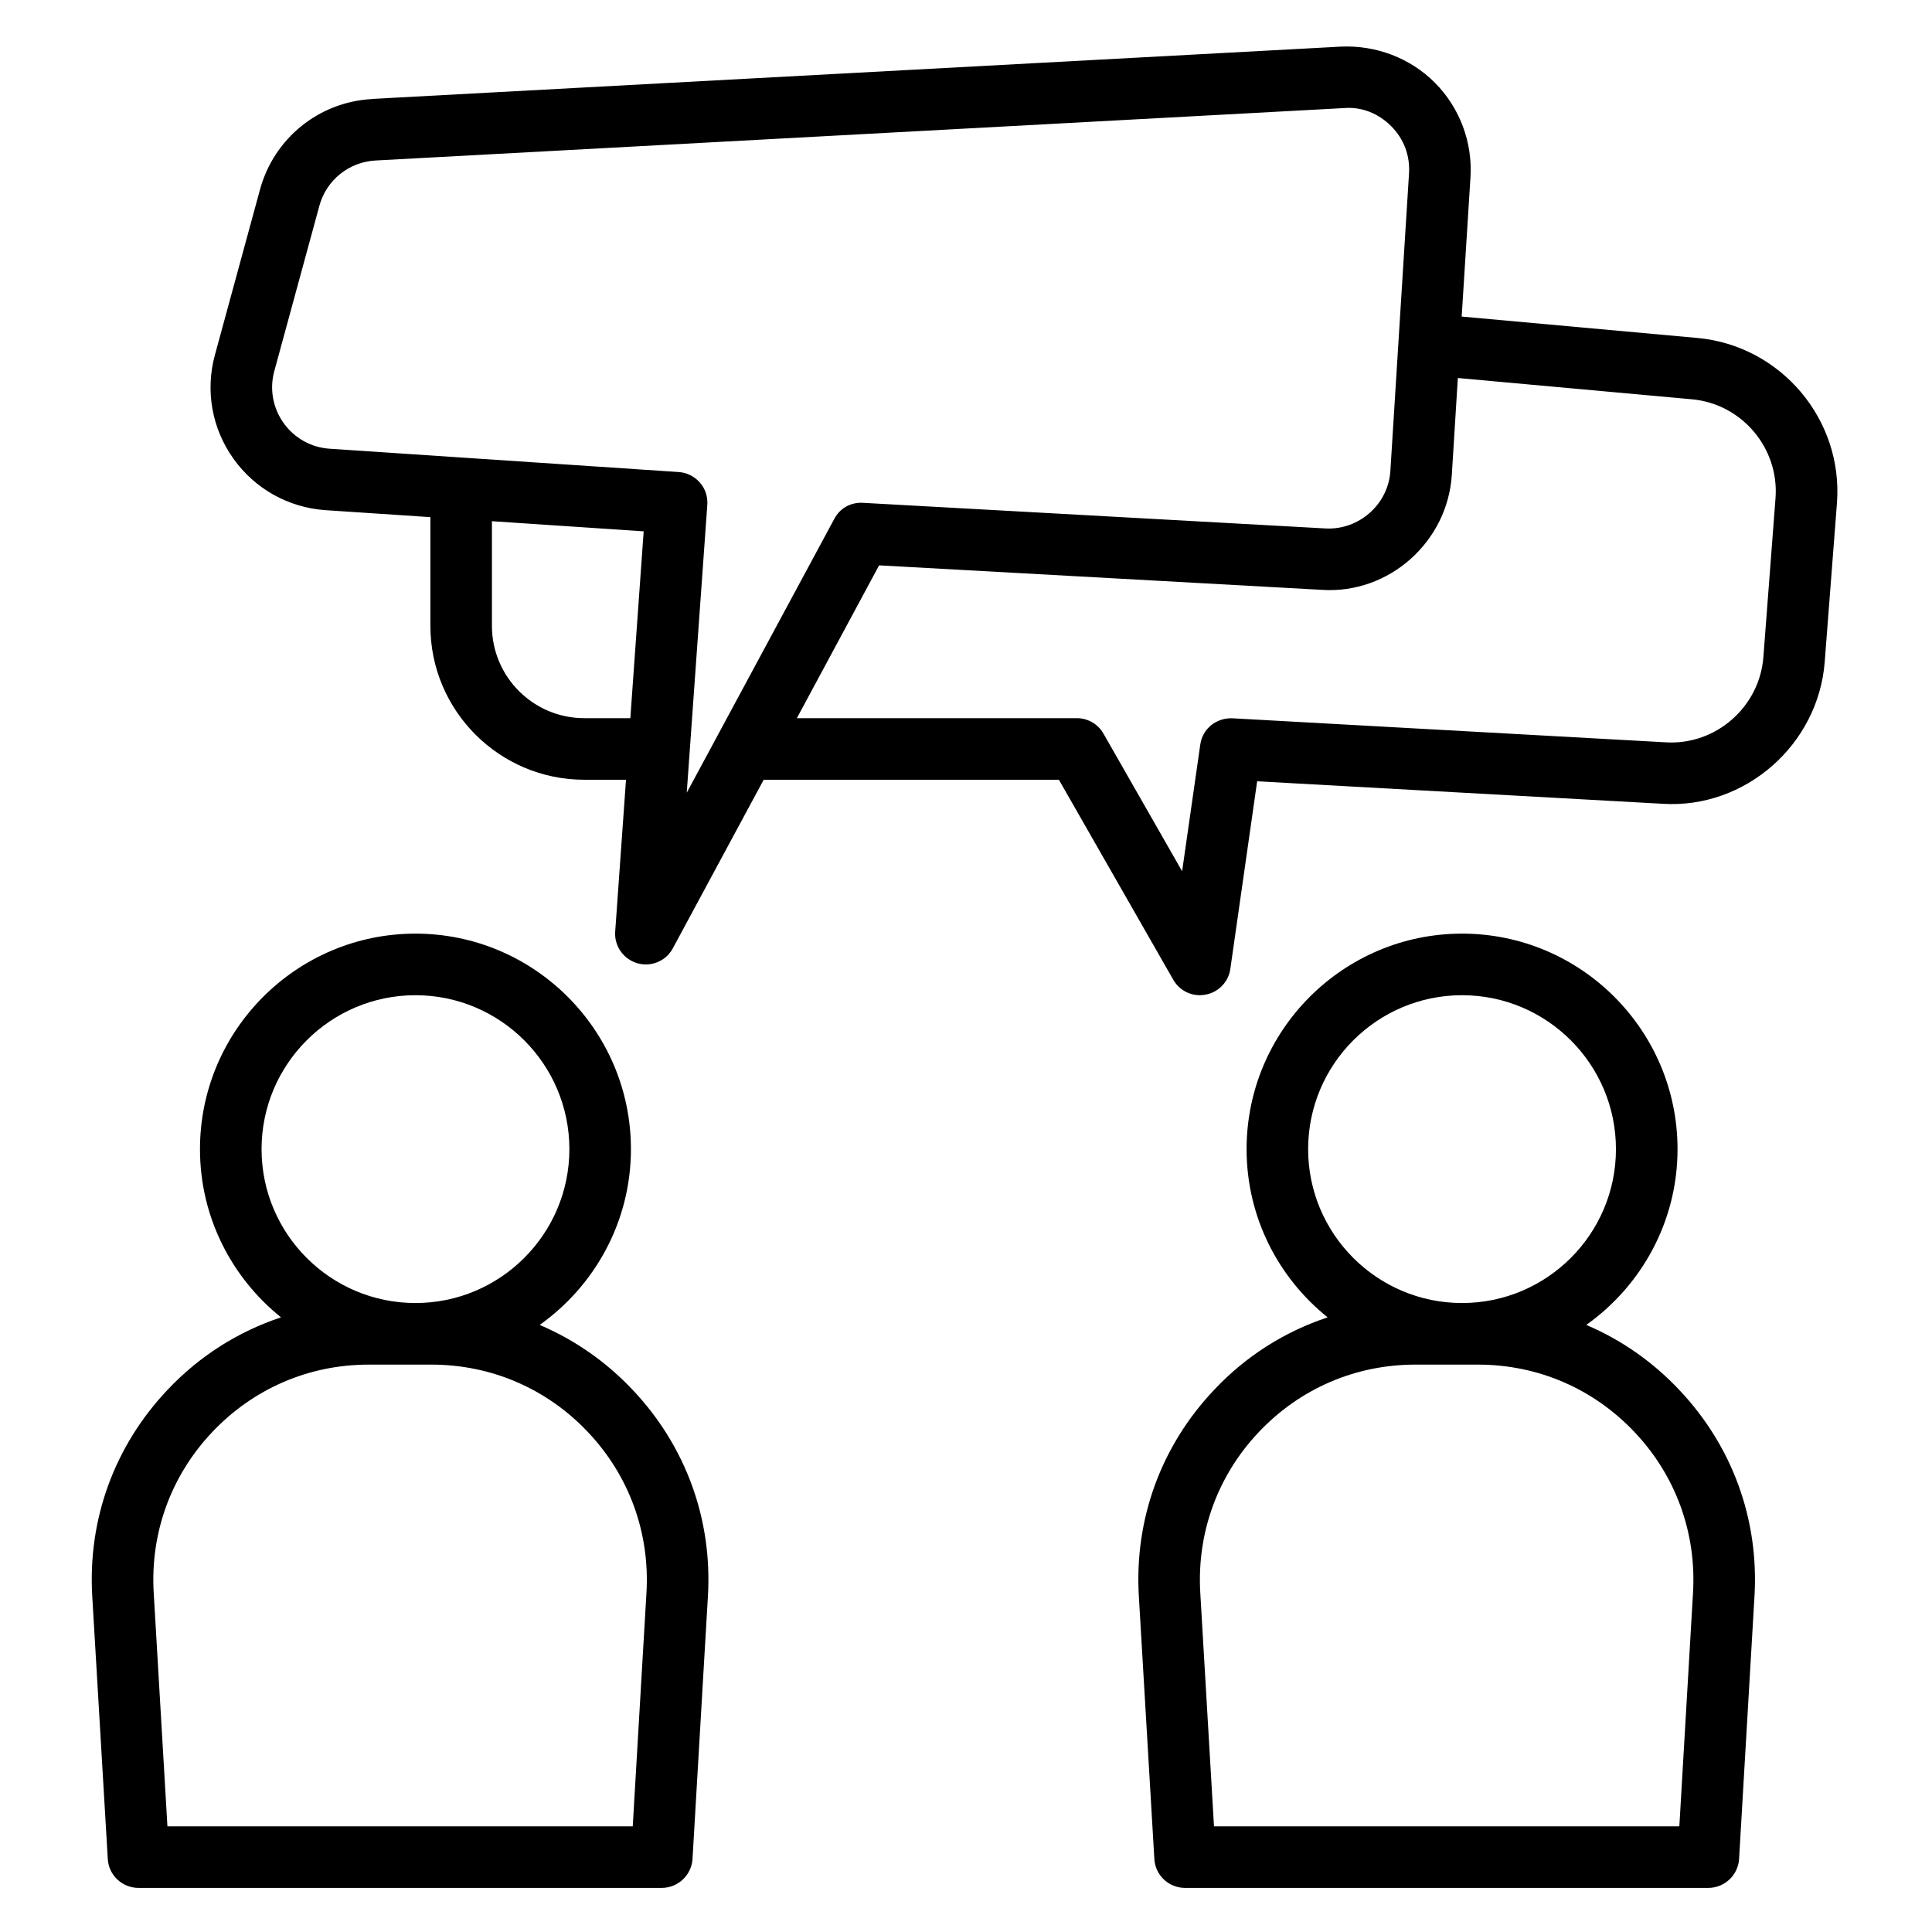 <svg xmlns="http://www.w3.org/2000/svg" xmlns:xlink="http://www.w3.org/1999/xlink" width="300" zoomAndPan="magnify" viewBox="0 0 224.88 225" height="300" preserveAspectRatio="xMidYMid meet"><defs><clipPath id="d9fdb40399"><path d="M 10.27 108 L 83 108 L 83 220 L 10.27 220 Z M 10.27 108 " clip-rule="nonzero"></path></clipPath></defs><g clip-path="url(#d9fdb40399)"><path fill="#000000" d="M 42.891 158.922 L 50.172 158.922 C 57.16 158.922 63.645 161.723 68.434 166.805 C 73.223 171.875 75.633 178.523 75.227 185.484 L 73.629 212.691 L 19.438 212.691 L 17.84 185.484 C 17.434 178.523 19.844 171.875 24.633 166.805 C 29.422 161.723 35.902 158.922 42.891 158.922 Z M 30.402 133.828 C 30.402 123.941 38.438 115.902 48.324 115.902 C 58.211 115.902 66.25 123.941 66.25 133.828 C 66.25 143.711 58.211 151.75 48.324 151.75 C 38.438 151.75 30.402 143.711 30.402 133.828 Z M 10.684 185.906 L 12.492 216.488 C 12.59 218.379 14.172 219.863 16.062 219.863 L 77.004 219.863 C 78.895 219.863 80.477 218.379 80.59 216.488 L 82.383 185.906 C 82.914 176.941 79.805 168.414 73.645 161.891 C 70.52 158.57 66.836 156.02 62.789 154.301 C 69.203 149.746 73.418 142.27 73.418 133.828 C 73.418 119.992 62.16 108.73 48.324 108.73 C 34.488 108.73 23.23 119.992 23.23 133.828 C 23.23 141.754 26.93 148.809 32.668 153.418 C 27.684 155.07 23.148 157.926 19.422 161.891 C 13.262 168.414 10.152 176.941 10.684 185.906 " fill-opacity="1" fill-rule="nonzero"></path></g><path fill="#000000" d="M 164.777 158.922 L 172.059 158.922 C 179.047 158.922 185.531 161.723 190.32 166.805 C 195.109 171.875 197.516 178.523 197.109 185.484 L 195.516 212.691 L 141.32 212.691 L 139.723 185.484 C 139.32 178.523 141.727 171.875 146.516 166.805 C 151.305 161.723 157.789 158.922 164.777 158.922 Z M 152.285 133.828 C 152.285 123.941 160.324 115.902 170.211 115.902 C 180.098 115.902 188.133 123.941 188.133 133.828 C 188.133 143.711 180.098 151.75 170.211 151.75 C 160.324 151.75 152.285 143.711 152.285 133.828 Z M 132.57 185.906 L 134.375 216.488 C 134.473 218.379 136.043 219.863 137.945 219.863 L 198.887 219.863 C 200.777 219.863 202.363 218.379 202.473 216.488 L 204.266 185.906 C 204.797 176.941 201.688 168.414 195.527 161.891 C 192.406 158.57 188.723 156.02 184.676 154.301 C 191.09 149.746 195.305 142.27 195.305 133.828 C 195.305 119.992 184.047 108.73 170.211 108.73 C 156.375 108.73 145.117 119.992 145.117 133.828 C 145.117 141.754 148.812 148.809 154.555 153.418 C 149.57 155.07 145.031 157.926 141.309 161.891 C 135.145 168.414 132.035 176.941 132.57 185.906 " fill-opacity="1" fill-rule="nonzero"></path><path fill="#000000" d="M 156.488 12.586 C 158.547 12.418 160.504 13.23 161.961 14.699 C 163.434 16.172 164.16 18.117 164.035 20.188 L 161.863 54.832 C 161.625 58.742 158.195 61.75 154.316 61.543 L 100.445 58.559 C 99.004 58.473 97.742 59.203 97.098 60.434 L 79.918 92.32 L 82.312 58.797 C 82.383 57.844 82.074 56.906 81.441 56.191 C 80.812 55.477 79.93 55.031 78.977 54.973 L 38.328 52.258 C 36.172 52.117 34.223 51.023 32.965 49.262 C 31.719 47.512 31.312 45.297 31.887 43.211 L 37.137 23.957 C 37.949 20.973 40.582 18.859 43.676 18.691 Z M 169.02 55.281 L 169.719 44.023 L 196.969 46.5 C 202.797 47.02 207.164 52.199 206.715 58.027 L 205.301 76.539 C 204.855 82.32 199.785 86.789 193.973 86.453 L 143.465 83.652 C 141.586 83.582 139.977 84.871 139.723 86.719 L 137.609 101.465 L 128.453 85.445 C 127.82 84.324 126.633 83.637 125.344 83.637 L 92.742 83.637 L 102.32 65.84 L 153.91 68.695 C 161.695 69.199 168.531 63.109 169.02 55.281 Z M 67.984 83.637 C 62.047 83.637 57.23 78.82 57.23 72.883 L 57.23 60.699 L 74.902 61.879 L 73.348 83.637 Z M 43.285 11.535 C 37.094 11.855 31.844 16.102 30.219 22.078 L 24.969 41.336 C 23.832 45.492 24.617 49.906 27.125 53.418 C 29.629 56.934 33.539 59.117 37.852 59.414 L 50.062 60.227 L 50.062 72.883 C 50.062 82.77 58.098 90.809 67.984 90.809 L 72.844 90.809 L 71.586 108.48 C 71.457 110.16 72.535 111.699 74.16 112.176 C 74.484 112.273 74.82 112.316 75.156 112.316 C 76.445 112.316 77.676 111.617 78.305 110.426 L 88.879 90.809 L 123.258 90.809 L 136.574 114.094 C 137.219 115.23 138.41 115.902 139.684 115.902 C 139.906 115.902 140.129 115.875 140.355 115.832 C 141.852 115.551 143.016 114.348 143.227 112.82 L 146.348 90.988 L 193.582 93.609 C 203.172 94.211 211.703 86.734 212.445 77.086 L 213.871 58.586 C 214.613 48.855 207.332 40.242 197.613 39.359 L 170.168 36.867 L 171.191 20.637 C 171.441 16.562 169.945 12.559 167.059 9.645 C 164.176 6.746 160.184 5.246 156.094 5.43 L 43.285 11.52 C 43.285 11.535 43.285 11.535 43.285 11.535 " fill-opacity="1" fill-rule="nonzero"></path></svg>